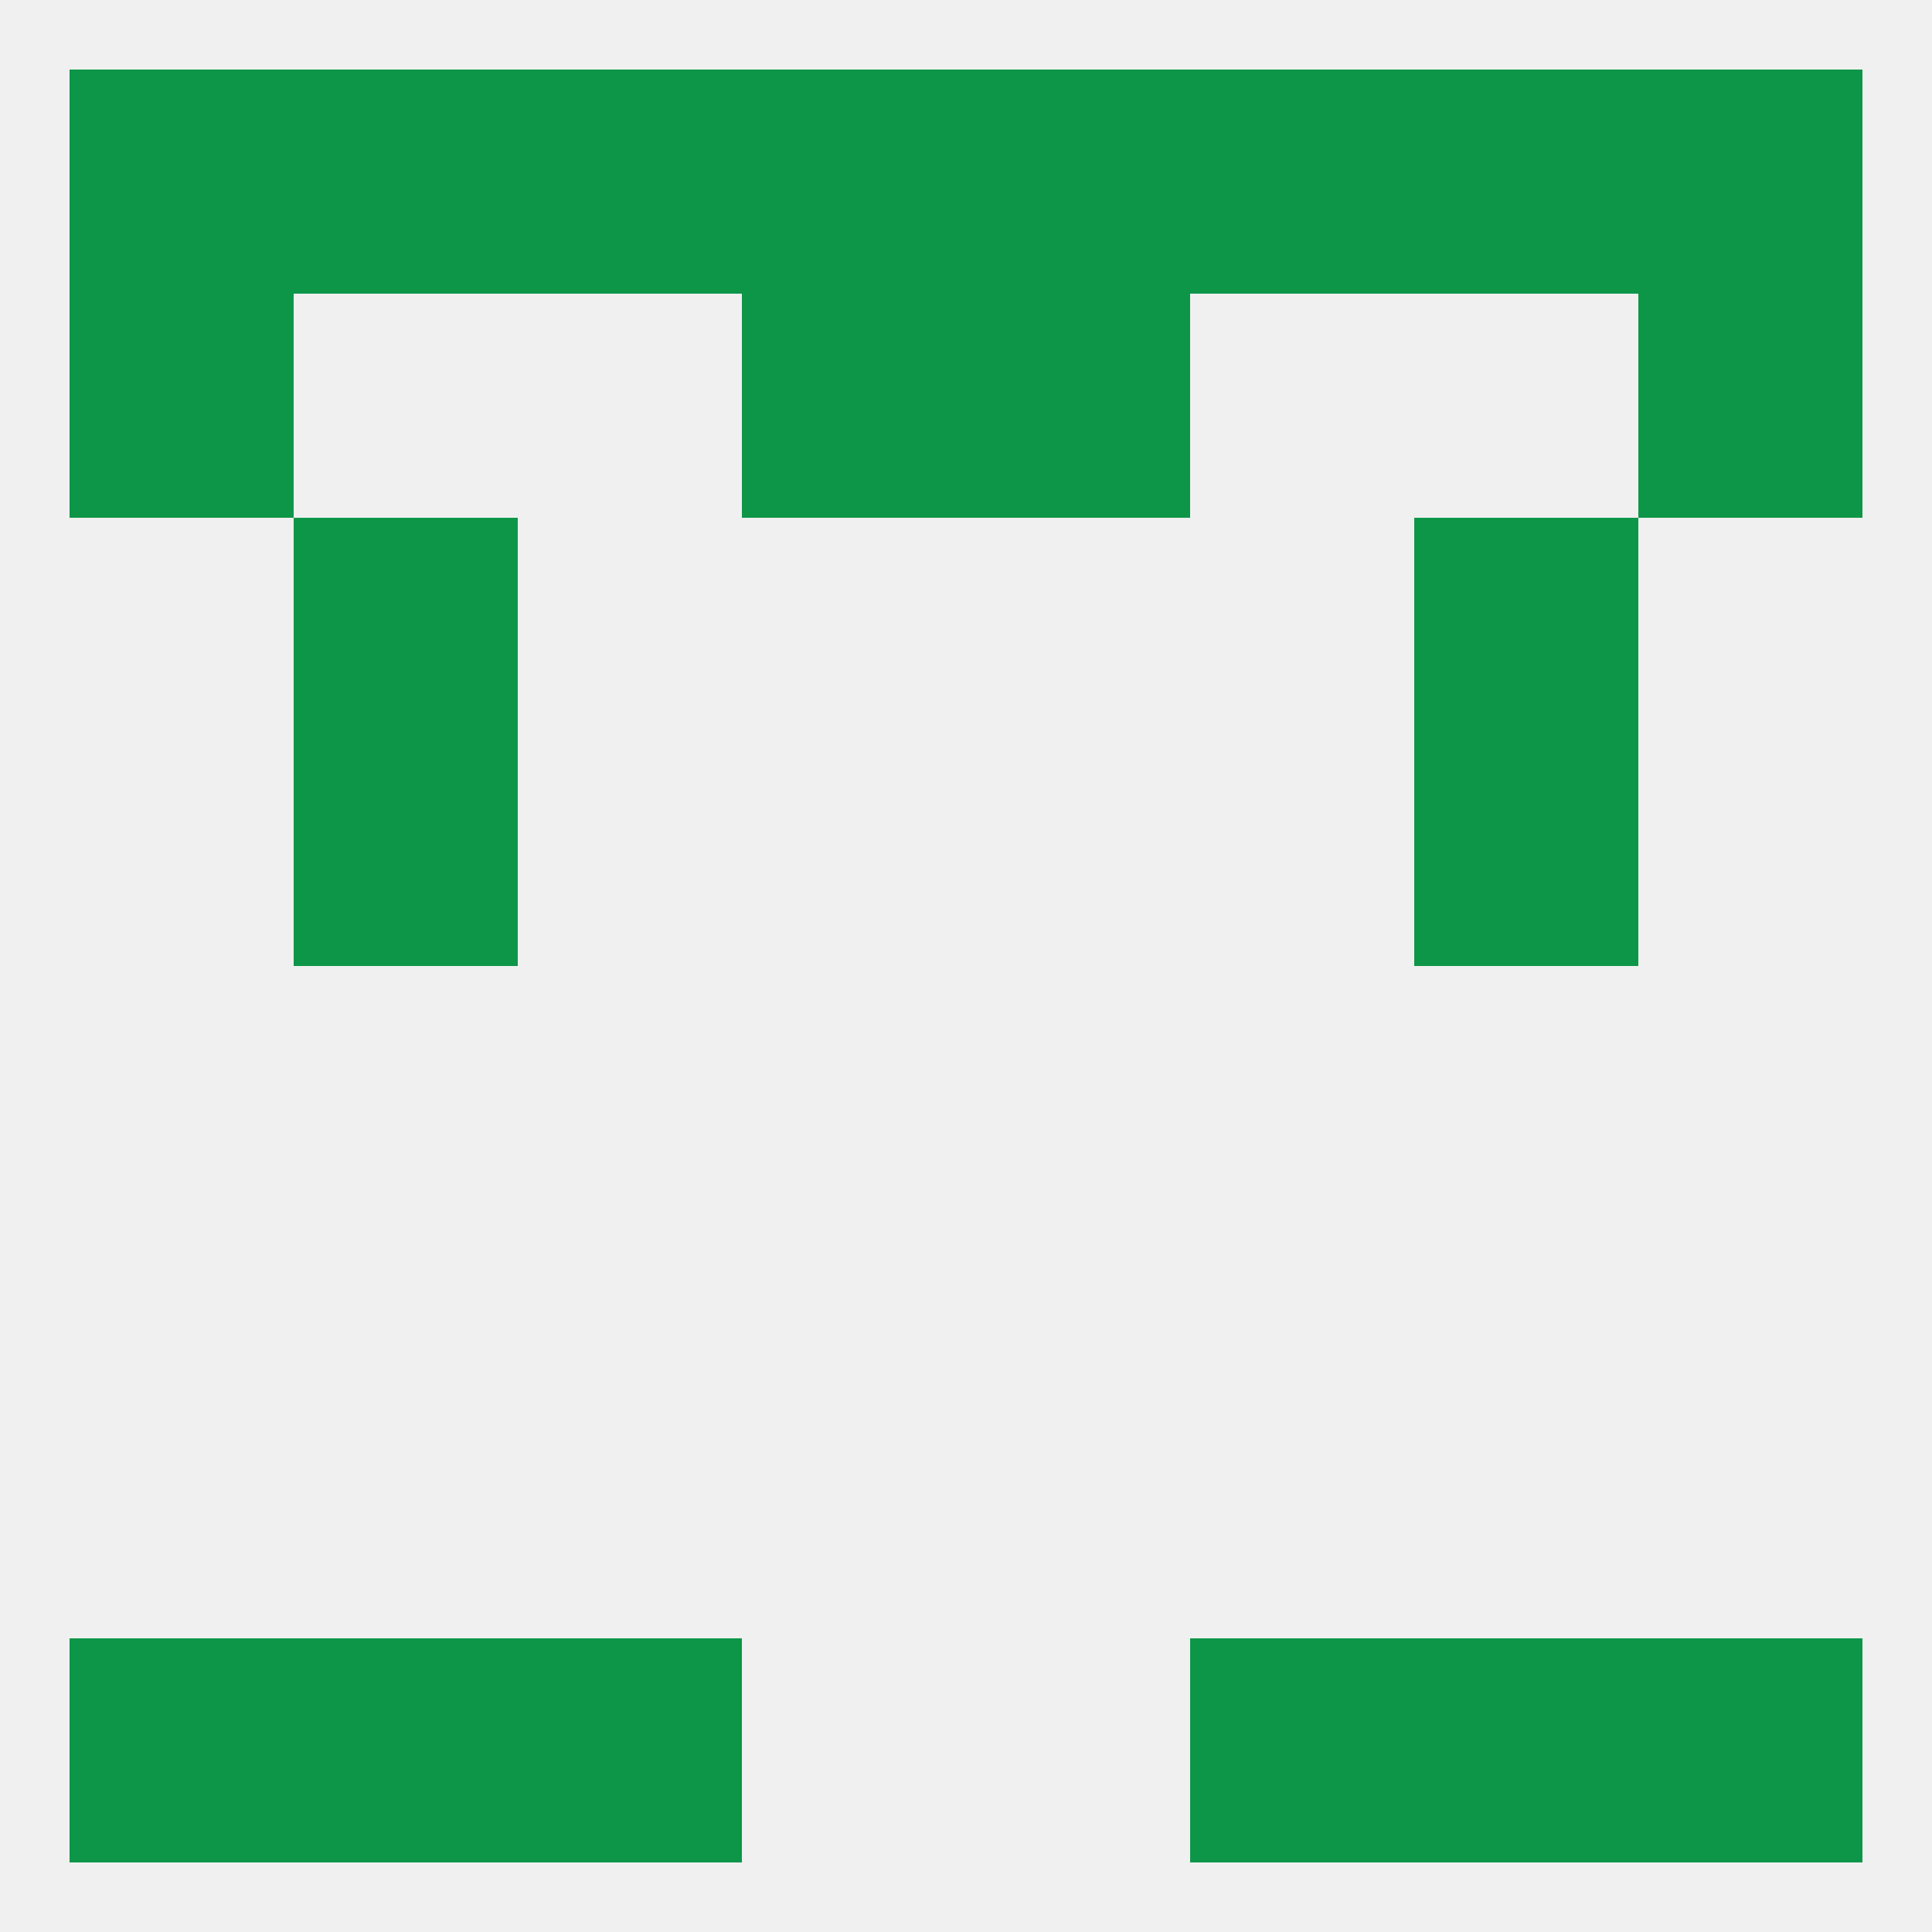 
<!--   <?xml version="1.0"?> -->
<svg version="1.1" baseprofile="full" xmlns="http://www.w3.org/2000/svg" xmlns:xlink="http://www.w3.org/1999/xlink" xmlns:ev="http://www.w3.org/2001/xml-events" width="250" height="250" viewBox="0 0 250 250" >
	<rect width="100%" height="100%" fill="rgba(240,240,240,255)"/>

	<rect x="183" y="212" width="29" height="29" fill="rgba(13,150,72,255)"/>
	<rect x="67" y="212" width="29" height="29" fill="rgba(13,150,72,255)"/>
	<rect x="154" y="212" width="29" height="29" fill="rgba(13,150,72,255)"/>
	<rect x="9" y="212" width="29" height="29" fill="rgba(13,150,72,255)"/>
	<rect x="212" y="212" width="29" height="29" fill="rgba(13,150,72,255)"/>
	<rect x="38" y="212" width="29" height="29" fill="rgba(13,150,72,255)"/>
	<rect x="38" y="96" width="29" height="29" fill="rgba(13,150,72,255)"/>
	<rect x="183" y="96" width="29" height="29" fill="rgba(13,150,72,255)"/>
	<rect x="38" y="67" width="29" height="29" fill="rgba(13,150,72,255)"/>
	<rect x="183" y="67" width="29" height="29" fill="rgba(13,150,72,255)"/>
	<rect x="183" y="9" width="29" height="29" fill="rgba(13,150,72,255)"/>
	<rect x="125" y="9" width="29" height="29" fill="rgba(13,150,72,255)"/>
	<rect x="67" y="9" width="29" height="29" fill="rgba(13,150,72,255)"/>
	<rect x="154" y="9" width="29" height="29" fill="rgba(13,150,72,255)"/>
	<rect x="212" y="9" width="29" height="29" fill="rgba(13,150,72,255)"/>
	<rect x="38" y="9" width="29" height="29" fill="rgba(13,150,72,255)"/>
	<rect x="96" y="9" width="29" height="29" fill="rgba(13,150,72,255)"/>
	<rect x="9" y="9" width="29" height="29" fill="rgba(13,150,72,255)"/>
	<rect x="125" y="38" width="29" height="29" fill="rgba(13,150,72,255)"/>
	<rect x="9" y="38" width="29" height="29" fill="rgba(13,150,72,255)"/>
	<rect x="212" y="38" width="29" height="29" fill="rgba(13,150,72,255)"/>
	<rect x="96" y="38" width="29" height="29" fill="rgba(13,150,72,255)"/>
</svg>